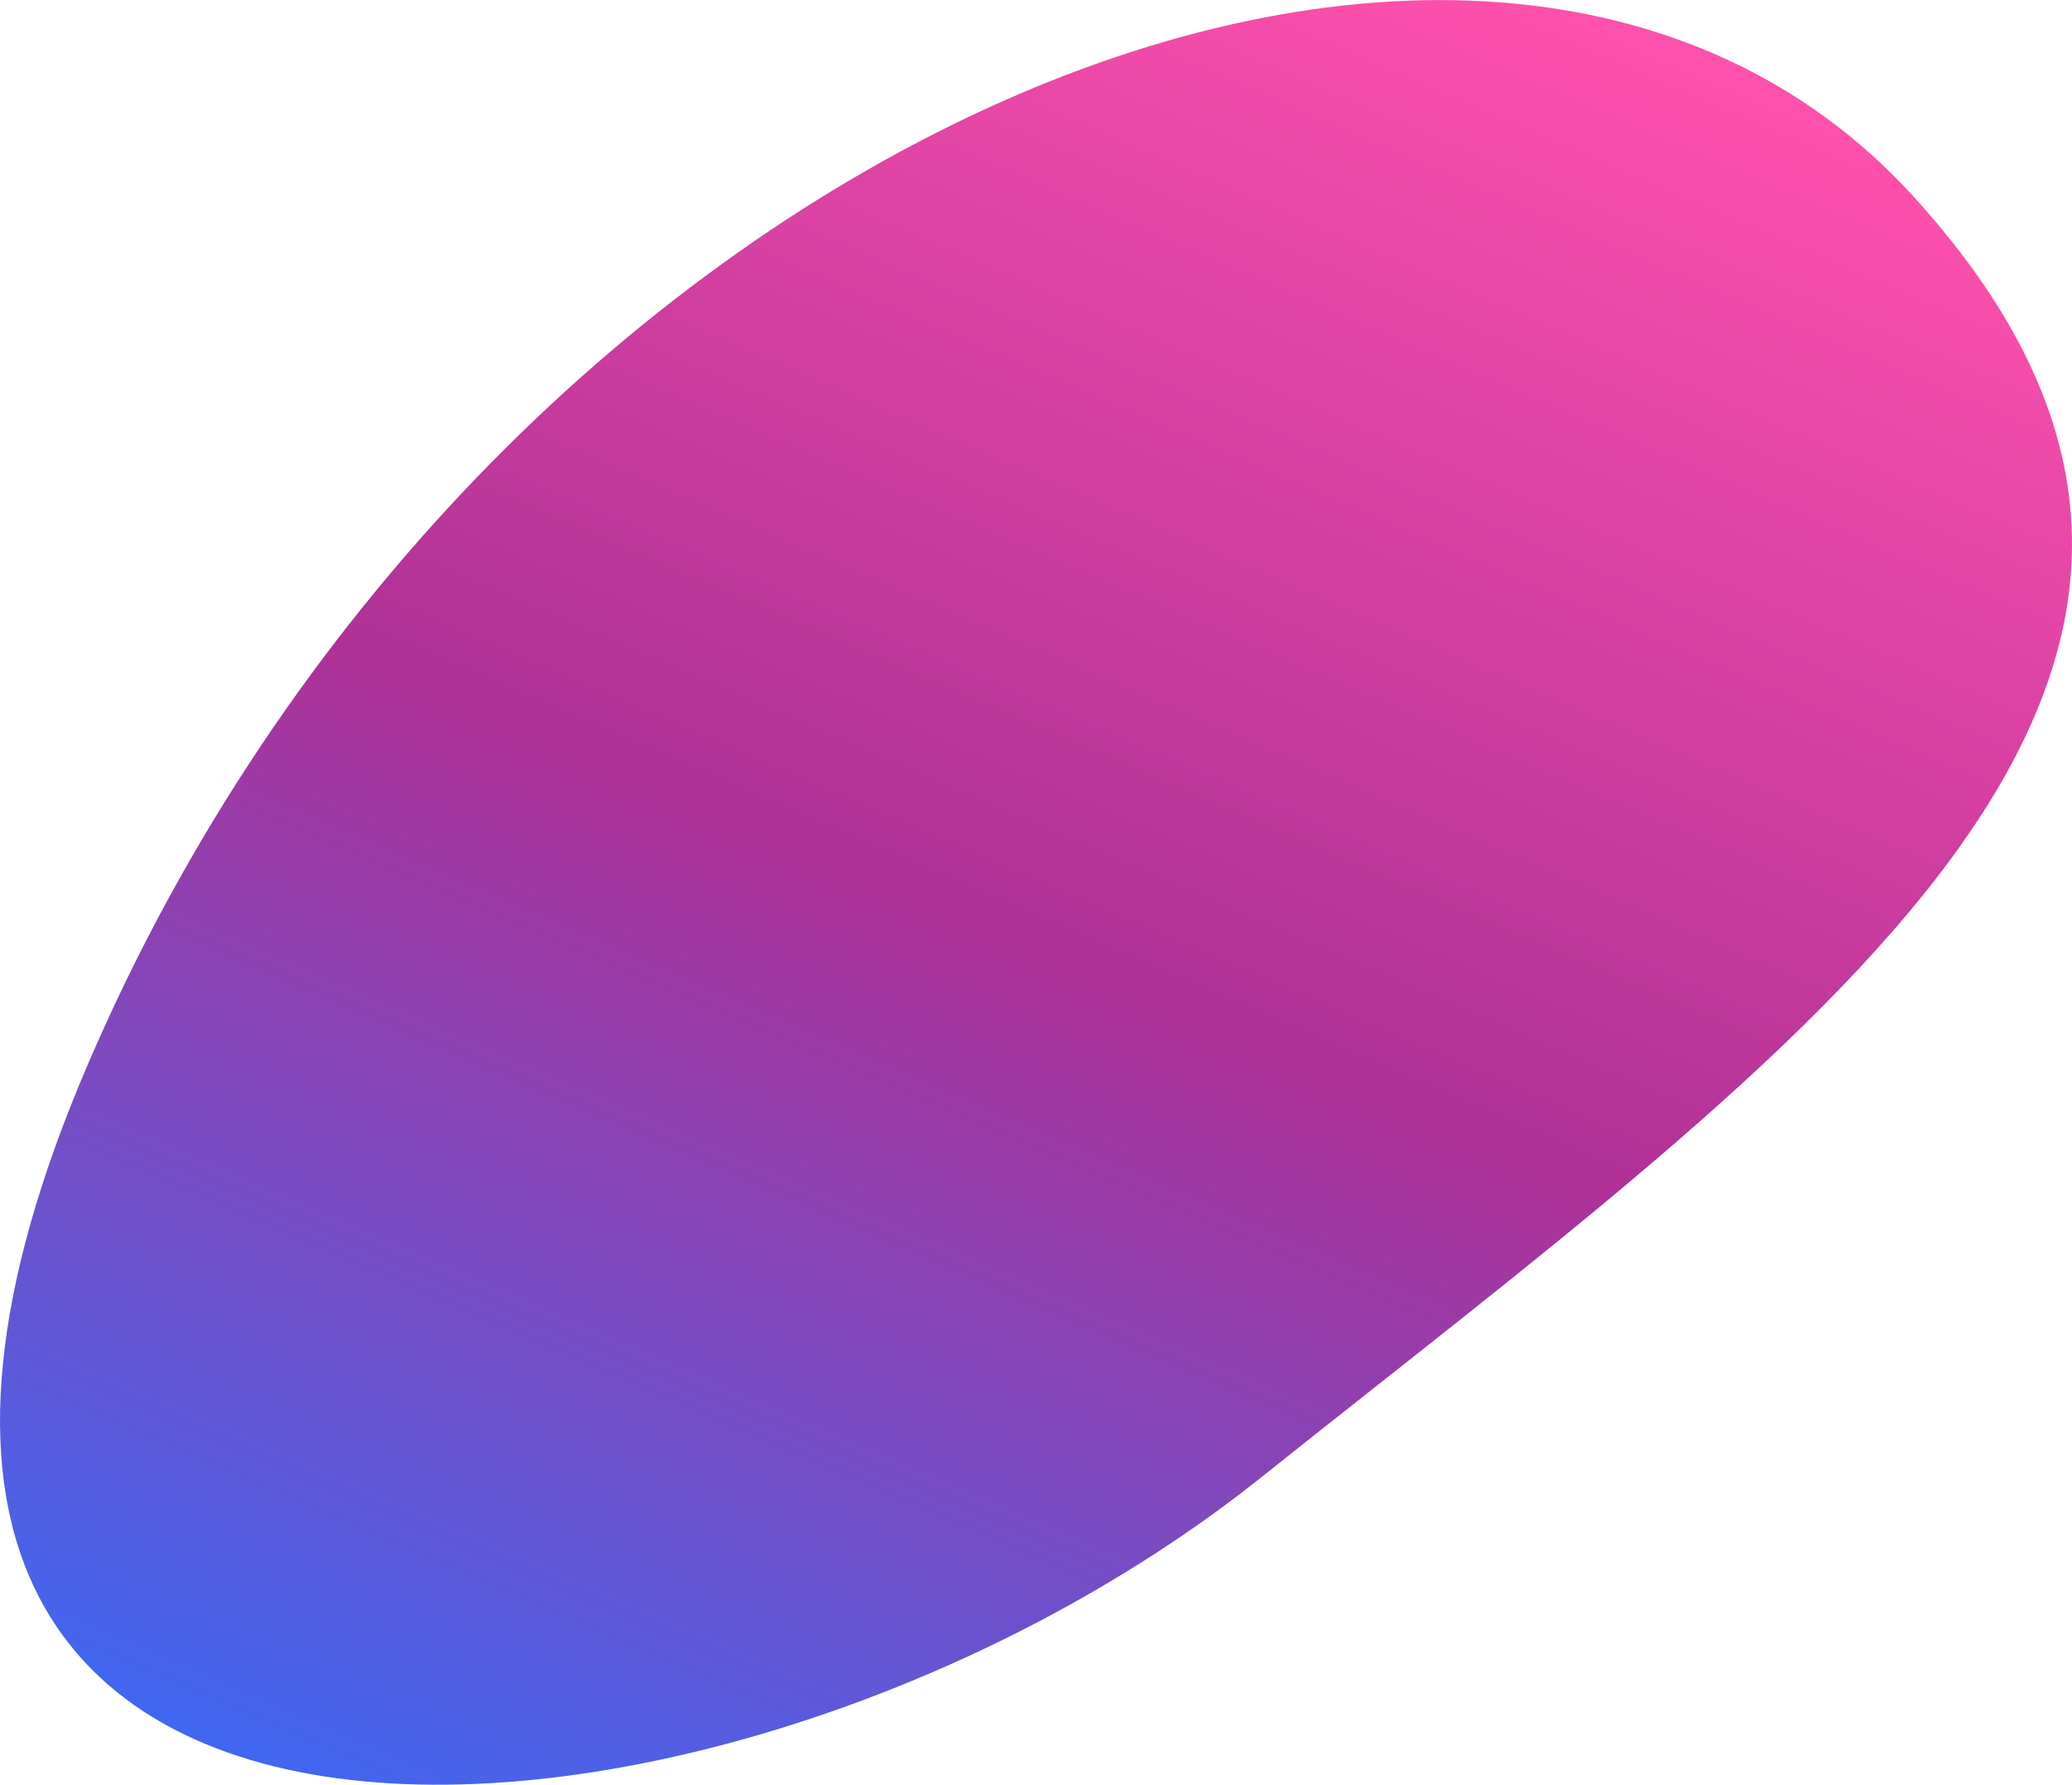 <svg xmlns="http://www.w3.org/2000/svg" xmlns:xlink="http://www.w3.org/1999/xlink" width="33.3" height="28.688" viewBox="0 0 33.3 28.688"><defs><linearGradient id="a" x1="0.196" y1="1.054" x2="0.788" y2="-0.005" gradientUnits="objectBoundingBox"><stop offset="0" stop-color="#356cfa"/><stop offset="0.523" stop-color="#ae3197"/><stop offset="1" stop-color="#fe50ad"/></linearGradient></defs><path d="M145.657,531.384c8.782-7.01,17.472-12.9,10.484-20.586s-23.064-.7-29.354,13.975S136.943,538.342,145.657,531.384Z" transform="translate(-125.387 -507.638)" fill="url(#a)"/></svg>